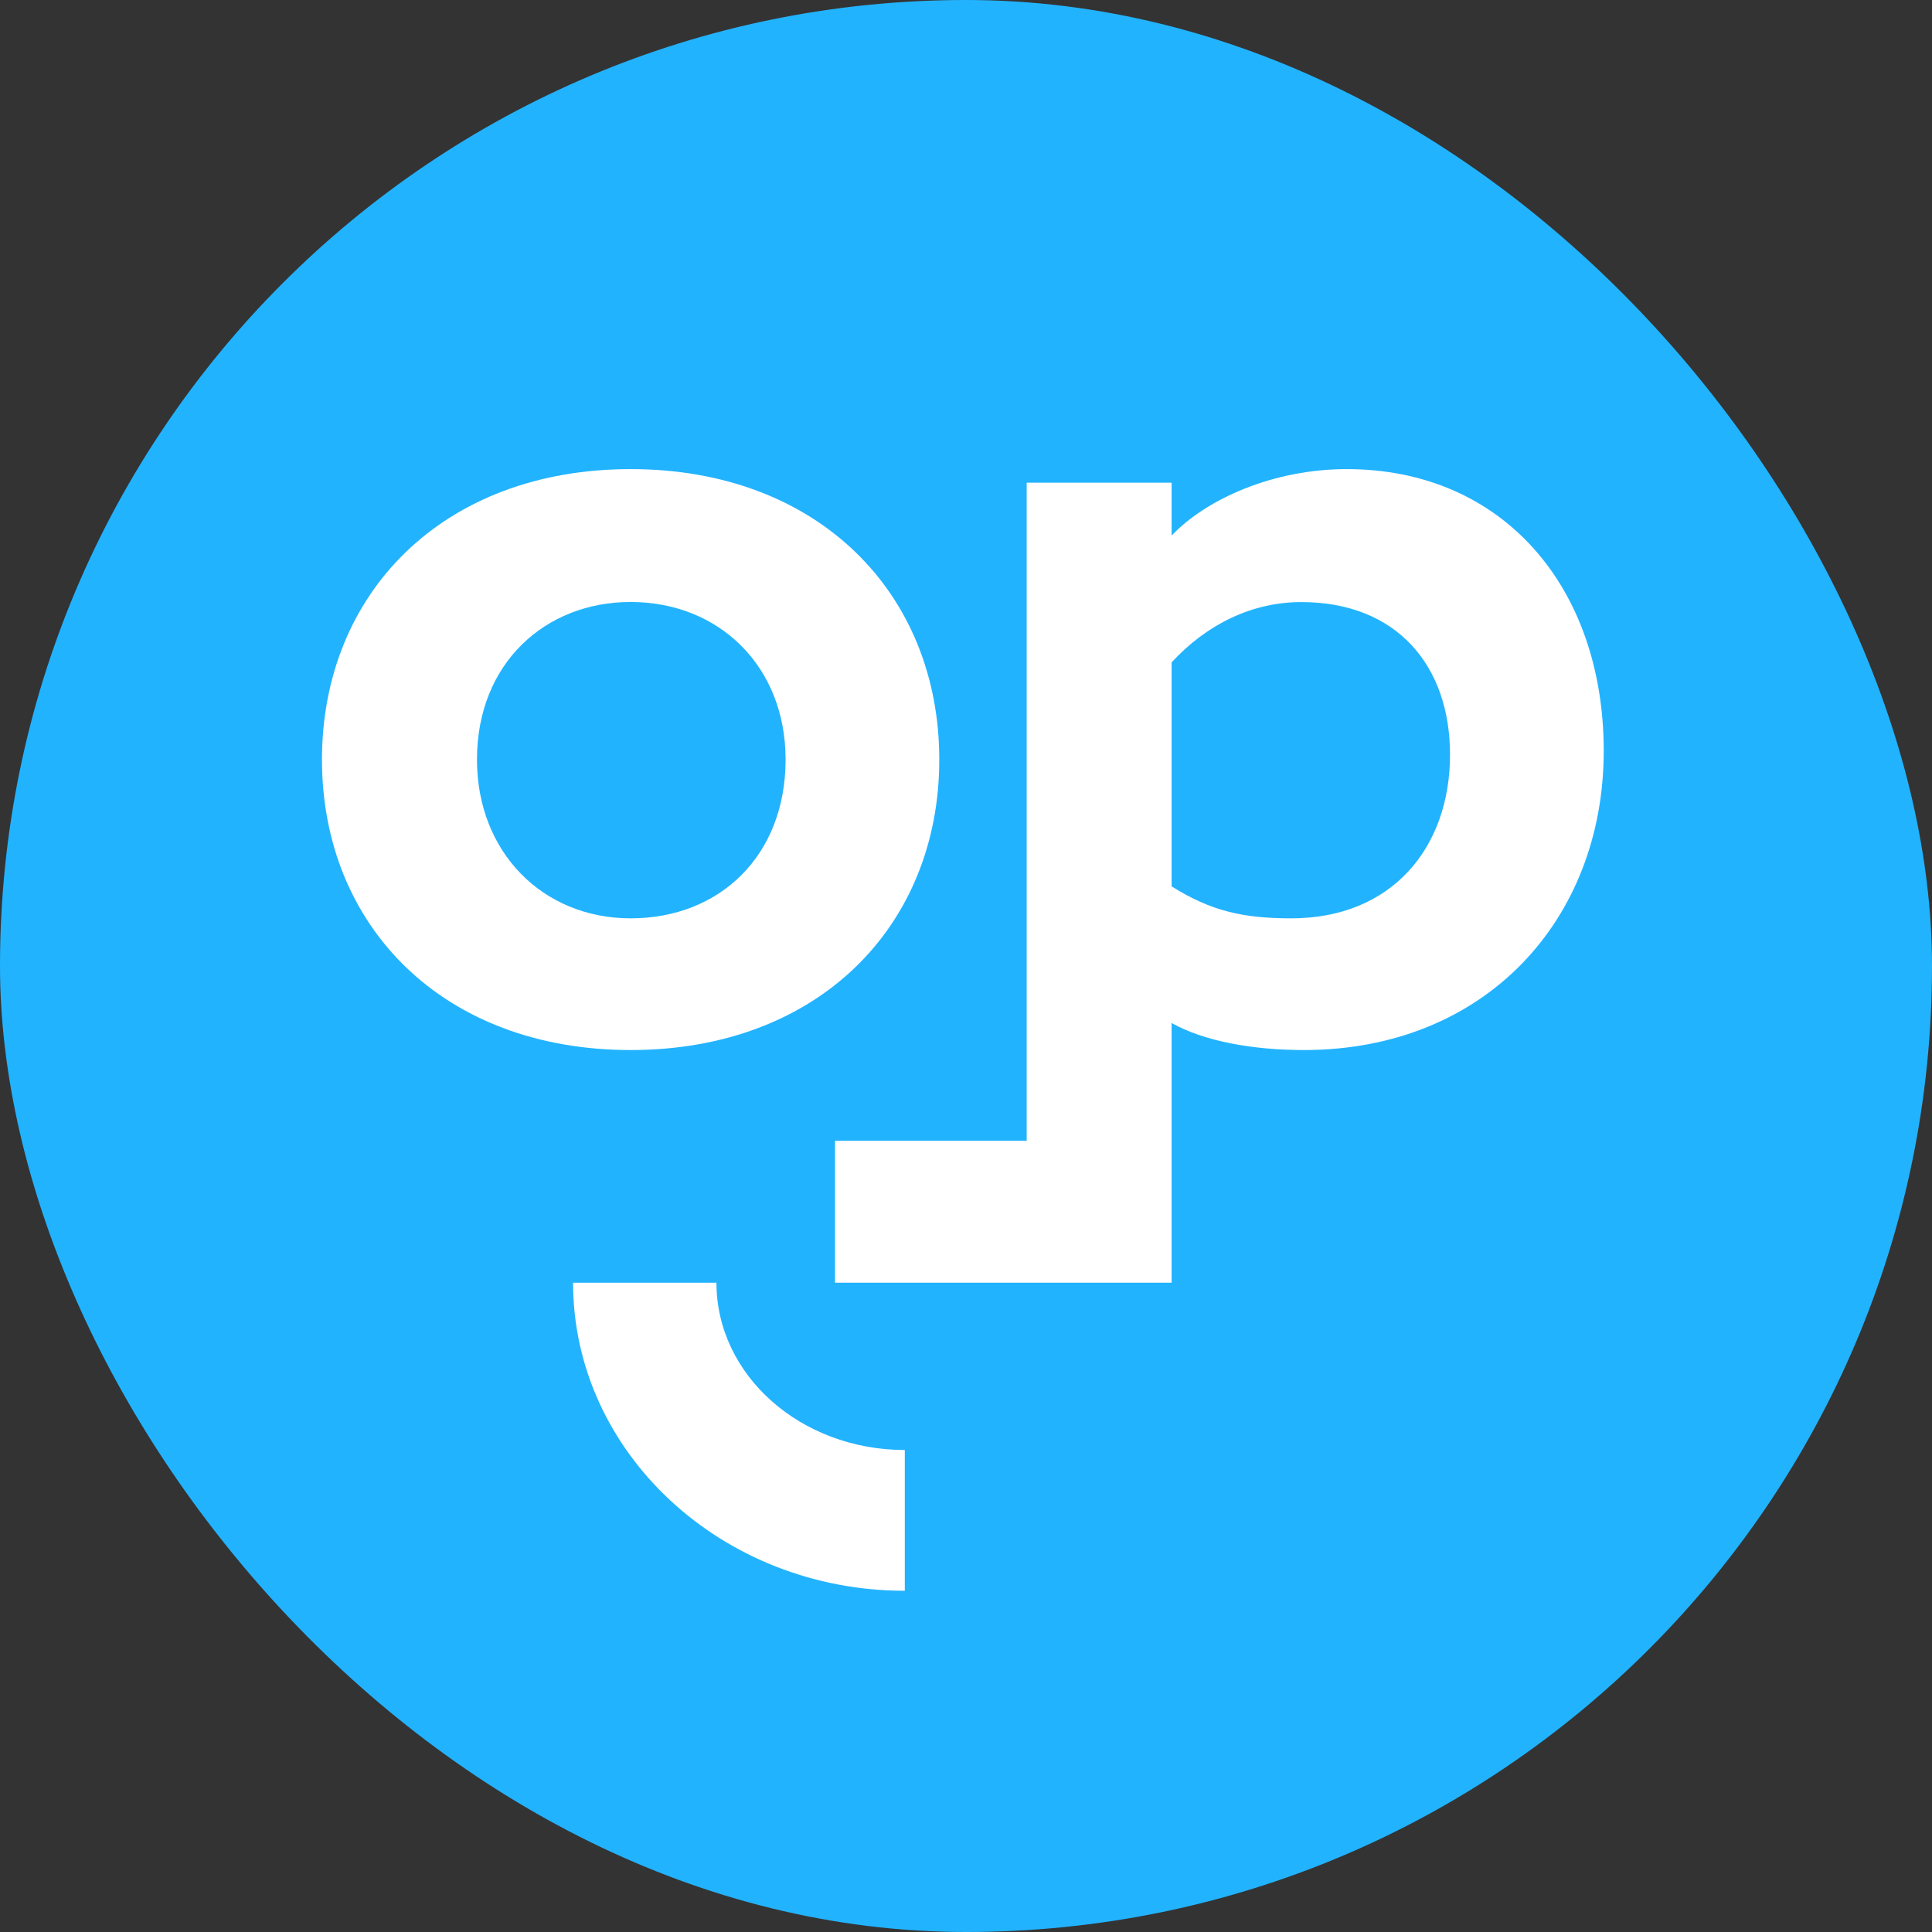 <svg width="58" height="58" viewBox="0 0 58 58" fill="none" xmlns="http://www.w3.org/2000/svg">
<rect x="0" y="0" width="58" height="58" fill="#333333" stroke="none"/>
<rect width="58" height="58" rx="29" fill="#22B3FF"/>
<path fill-rule="evenodd" clip-rule="evenodd" d="M28.198 22.804C28.198 17.814 24.568 14.083 18.932 14.083C13.291 14.083 9.666 17.817 9.666 22.804C9.666 27.792 13.291 31.523 18.932 31.523C24.573 31.523 28.198 27.794 28.198 22.804ZM23.584 22.804C23.584 25.677 21.617 27.569 18.932 27.569C16.286 27.569 14.319 25.575 14.319 22.804C14.319 19.92 16.361 18.072 18.932 18.072C21.581 18.072 23.584 19.996 23.584 22.804Z" fill="white"/>
<path fill-rule="evenodd" clip-rule="evenodd" d="M35.172 16.078C36.23 14.97 38.236 14.083 40.428 14.083C45.119 14.083 48.145 17.632 48.145 22.544C48.145 27.607 44.59 31.523 39.142 31.523C37.63 31.523 36.156 31.265 35.172 30.711V38.507H25.068V34.248H30.822V14.49H35.172V16.078ZM35.172 26.609C36.349 27.349 37.316 27.569 38.766 27.569C41.791 27.569 43.531 25.44 43.531 22.655C43.531 19.996 41.941 18.075 39.068 18.075C37.589 18.075 36.23 18.739 35.172 19.885V26.609Z" fill="white"/>
<path d="M27.163 43.53C24.046 43.53 21.508 41.292 21.508 38.507H17.204C17.204 43.606 21.67 47.756 27.163 47.756V43.53Z" fill="white"/>
</svg>
